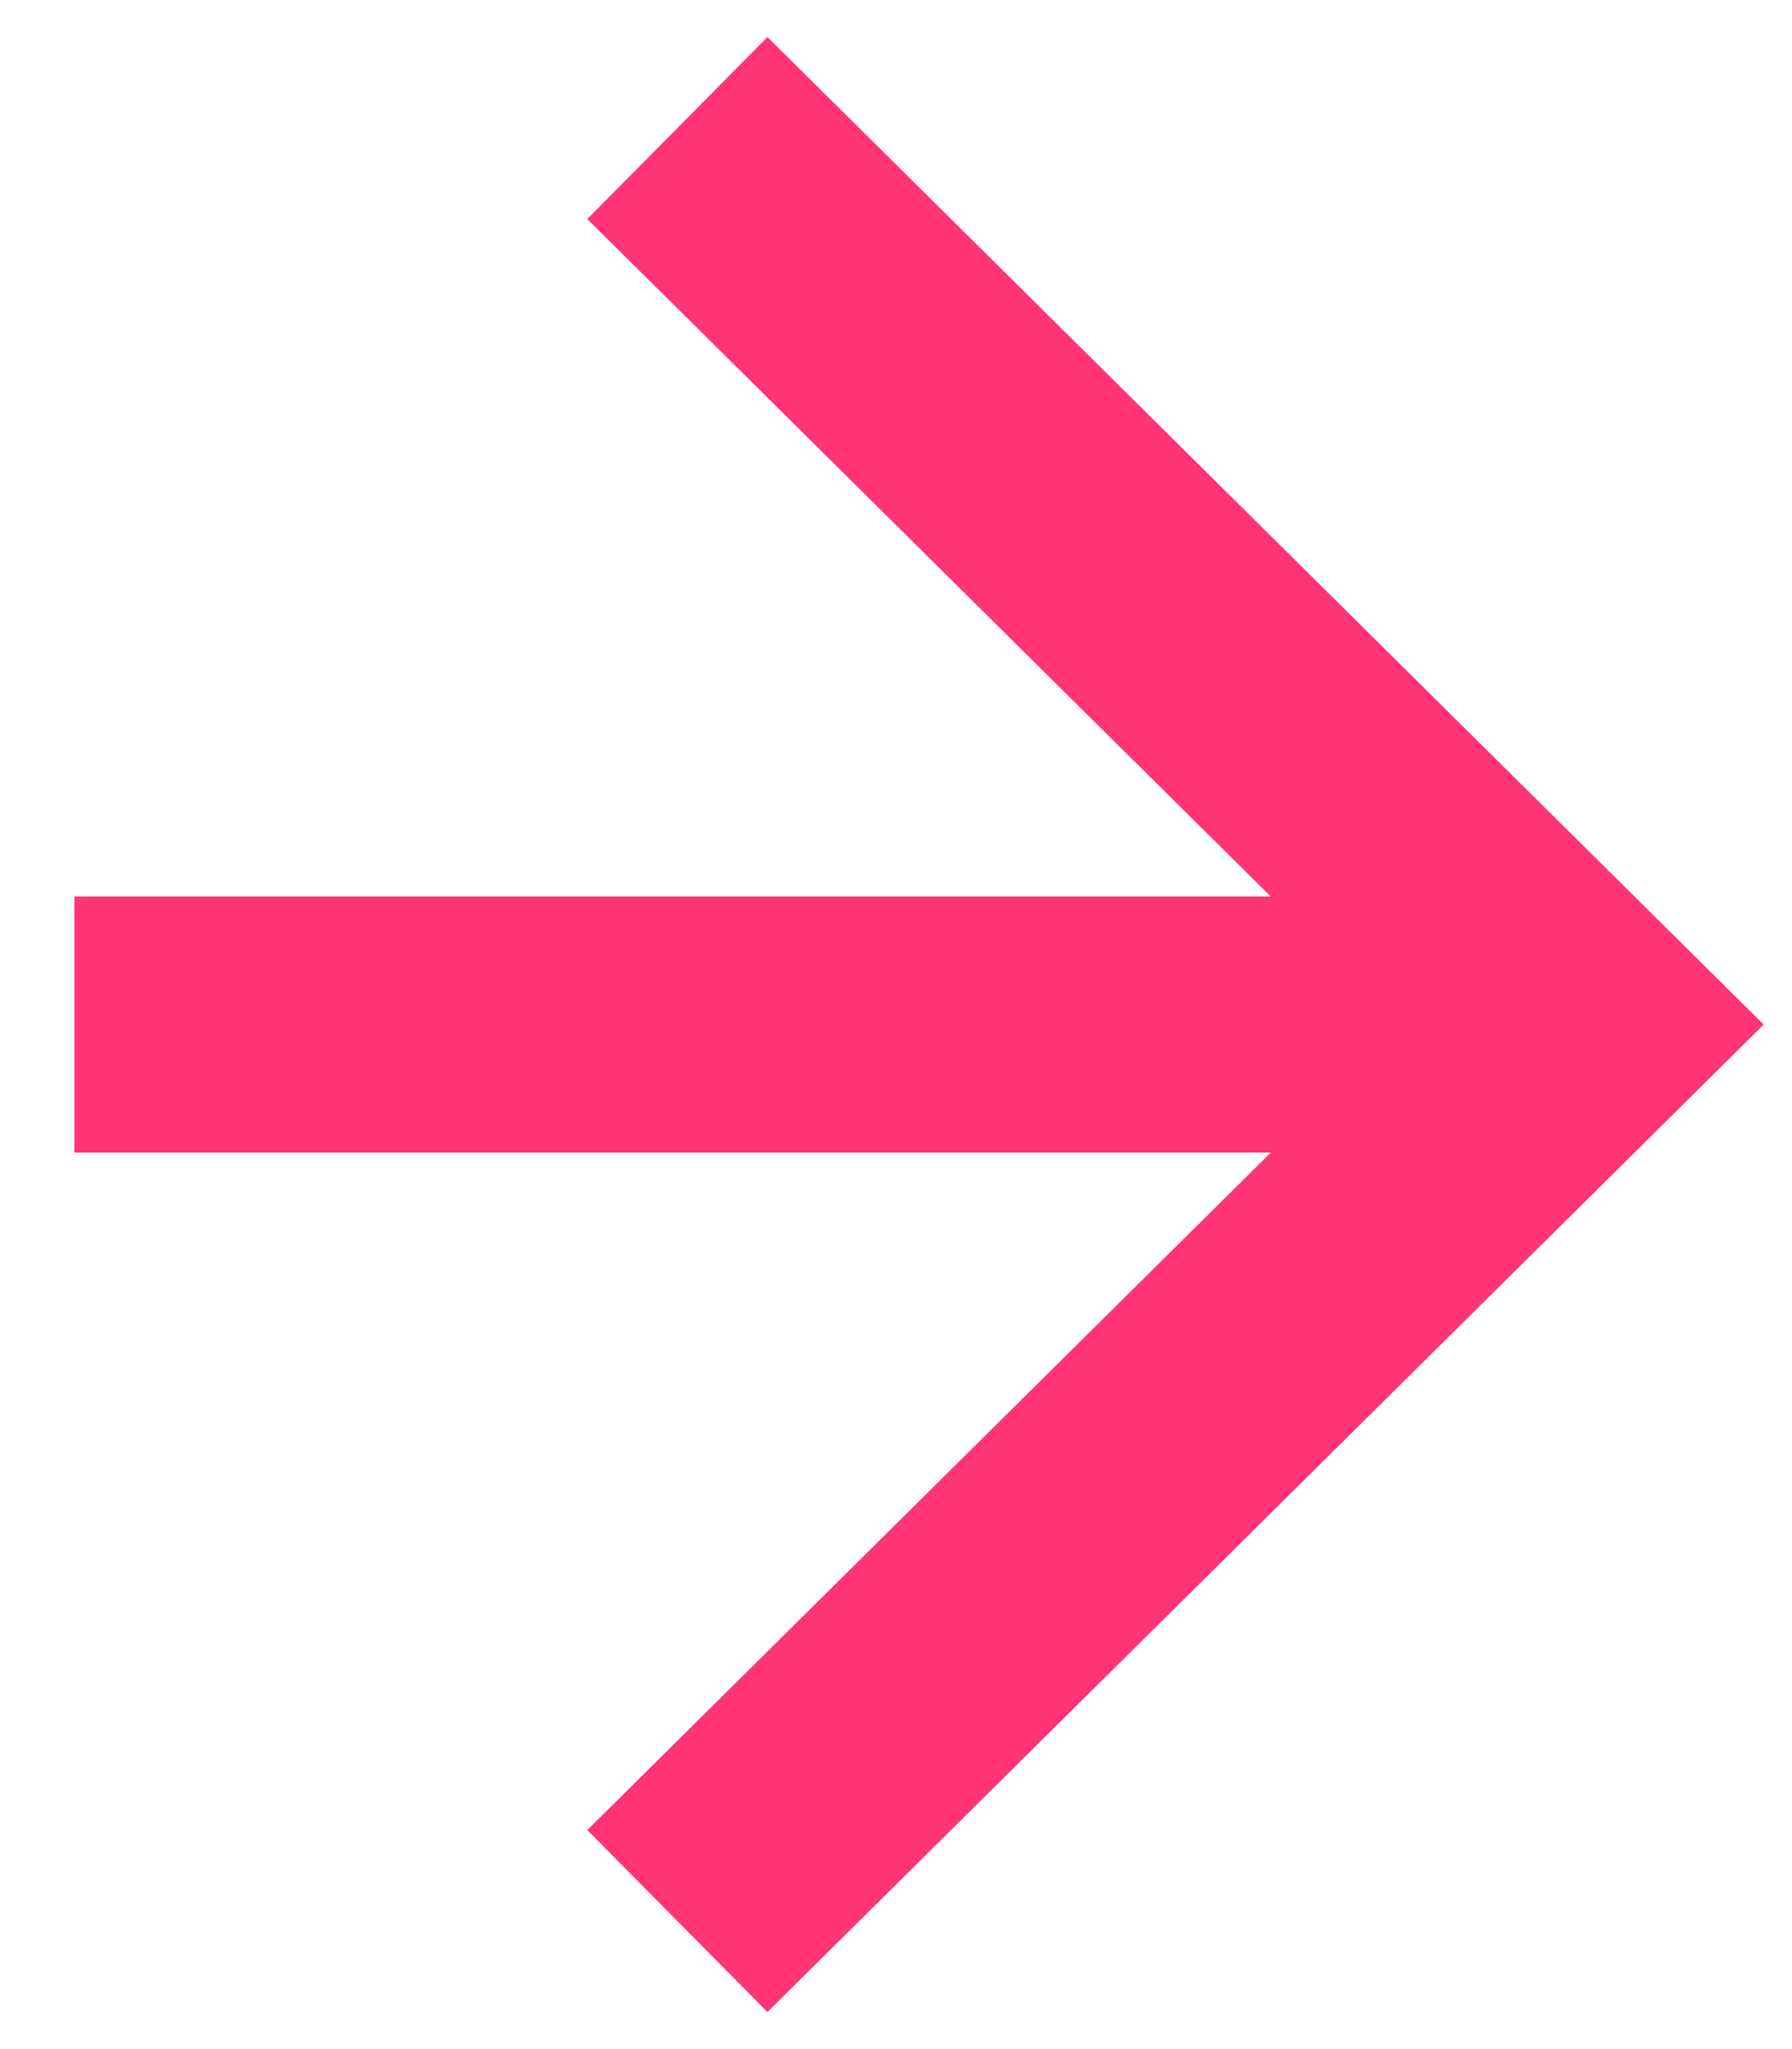 <?xml version="1.0" encoding="UTF-8"?> <svg xmlns="http://www.w3.org/2000/svg" width="14" height="16" viewBox="0 0 14 16" fill="none"><path d="M0.581 8L11.77 8" stroke="#FF3475" stroke-width="2"></path><path d="M5.292 1L12.358 8L5.292 15" stroke="#FF3475" stroke-width="2"></path></svg> 
